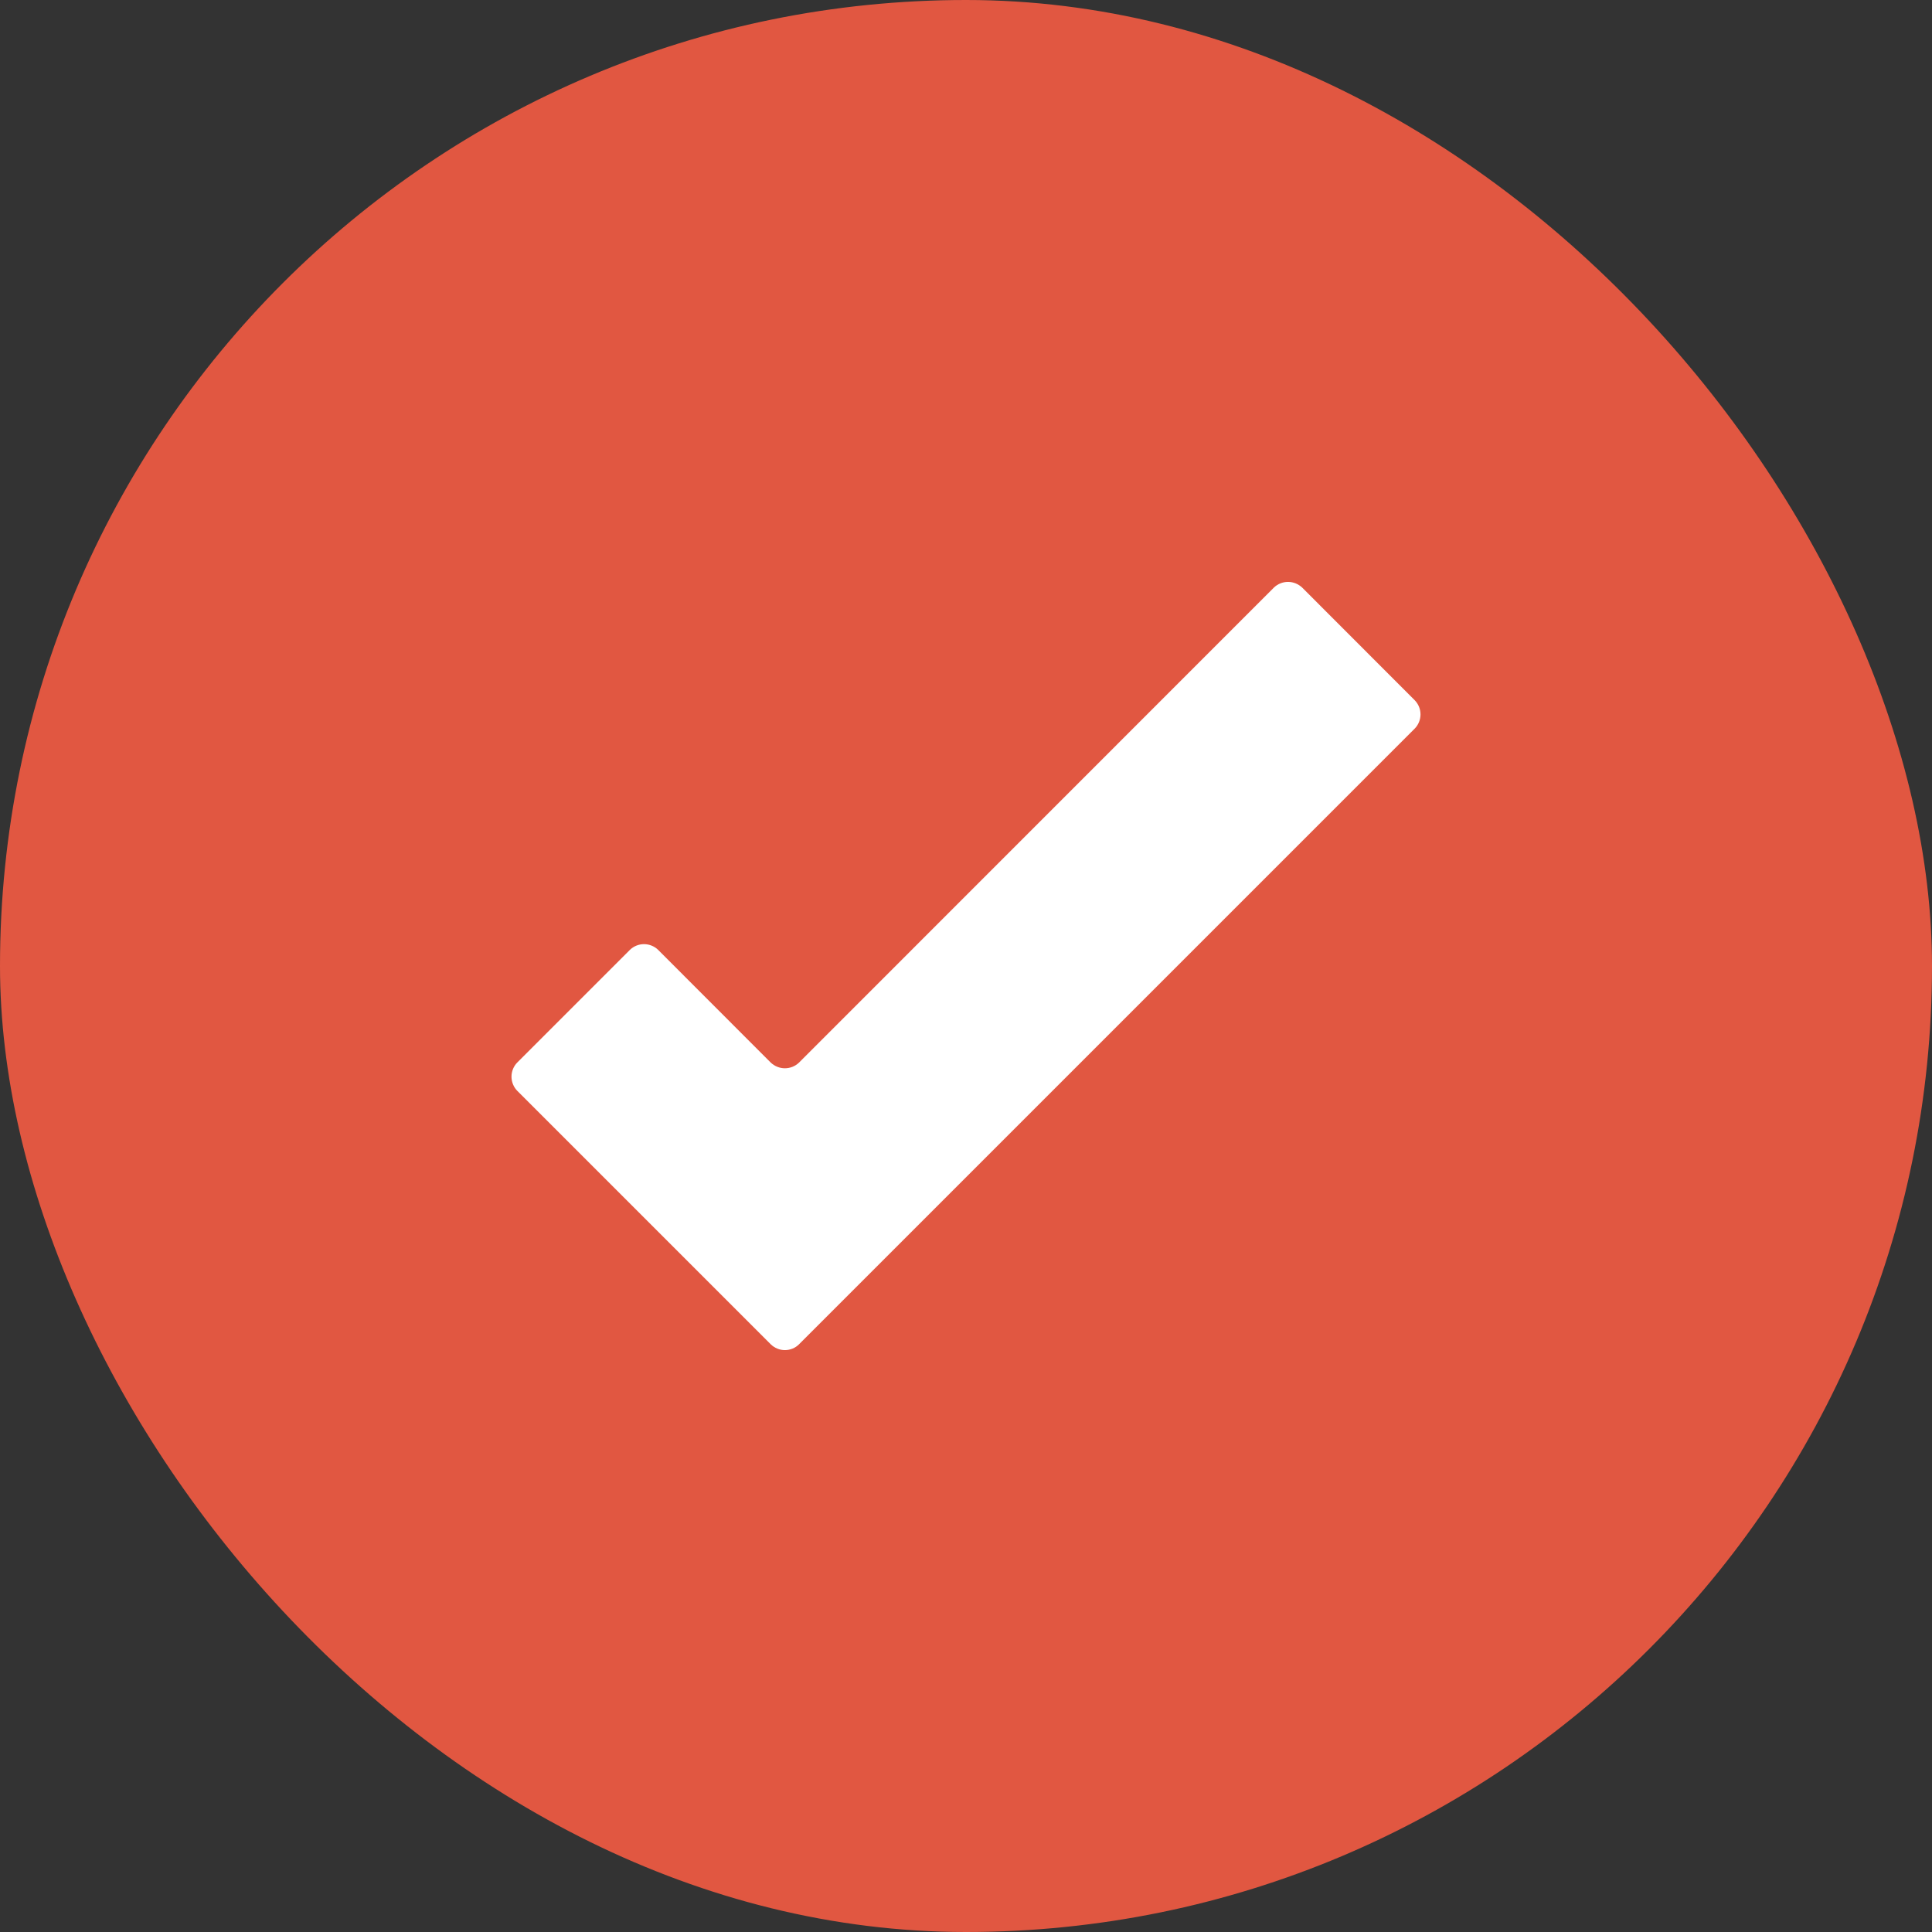 <svg width="16" height="16" viewBox="0 0 16 16" fill="none" xmlns="http://www.w3.org/2000/svg">
<rect x="0" y="0" width="16" height="16" fill="#333333" stroke="none"/>
<rect width="16" height="16" rx="8" fill="#E15741"/>
<path d="M11.717 5.8L10.784 4.866C10.752 4.836 10.71 4.819 10.667 4.819C10.623 4.819 10.581 4.836 10.55 4.866L6.617 8.8C6.586 8.83 6.544 8.847 6.5 8.847C6.457 8.847 6.415 8.83 6.383 8.8L5.45 7.866C5.419 7.836 5.377 7.819 5.333 7.819C5.29 7.819 5.248 7.836 5.217 7.866L4.283 8.8C4.253 8.831 4.236 8.873 4.236 8.916C4.236 8.96 4.253 9.002 4.283 9.033L6.383 11.133C6.415 11.164 6.457 11.181 6.5 11.181C6.544 11.181 6.586 11.164 6.617 11.133L11.717 6.033C11.747 6.002 11.764 5.96 11.764 5.916C11.764 5.873 11.747 5.831 11.717 5.8Z" fill="white"/>
</svg>
